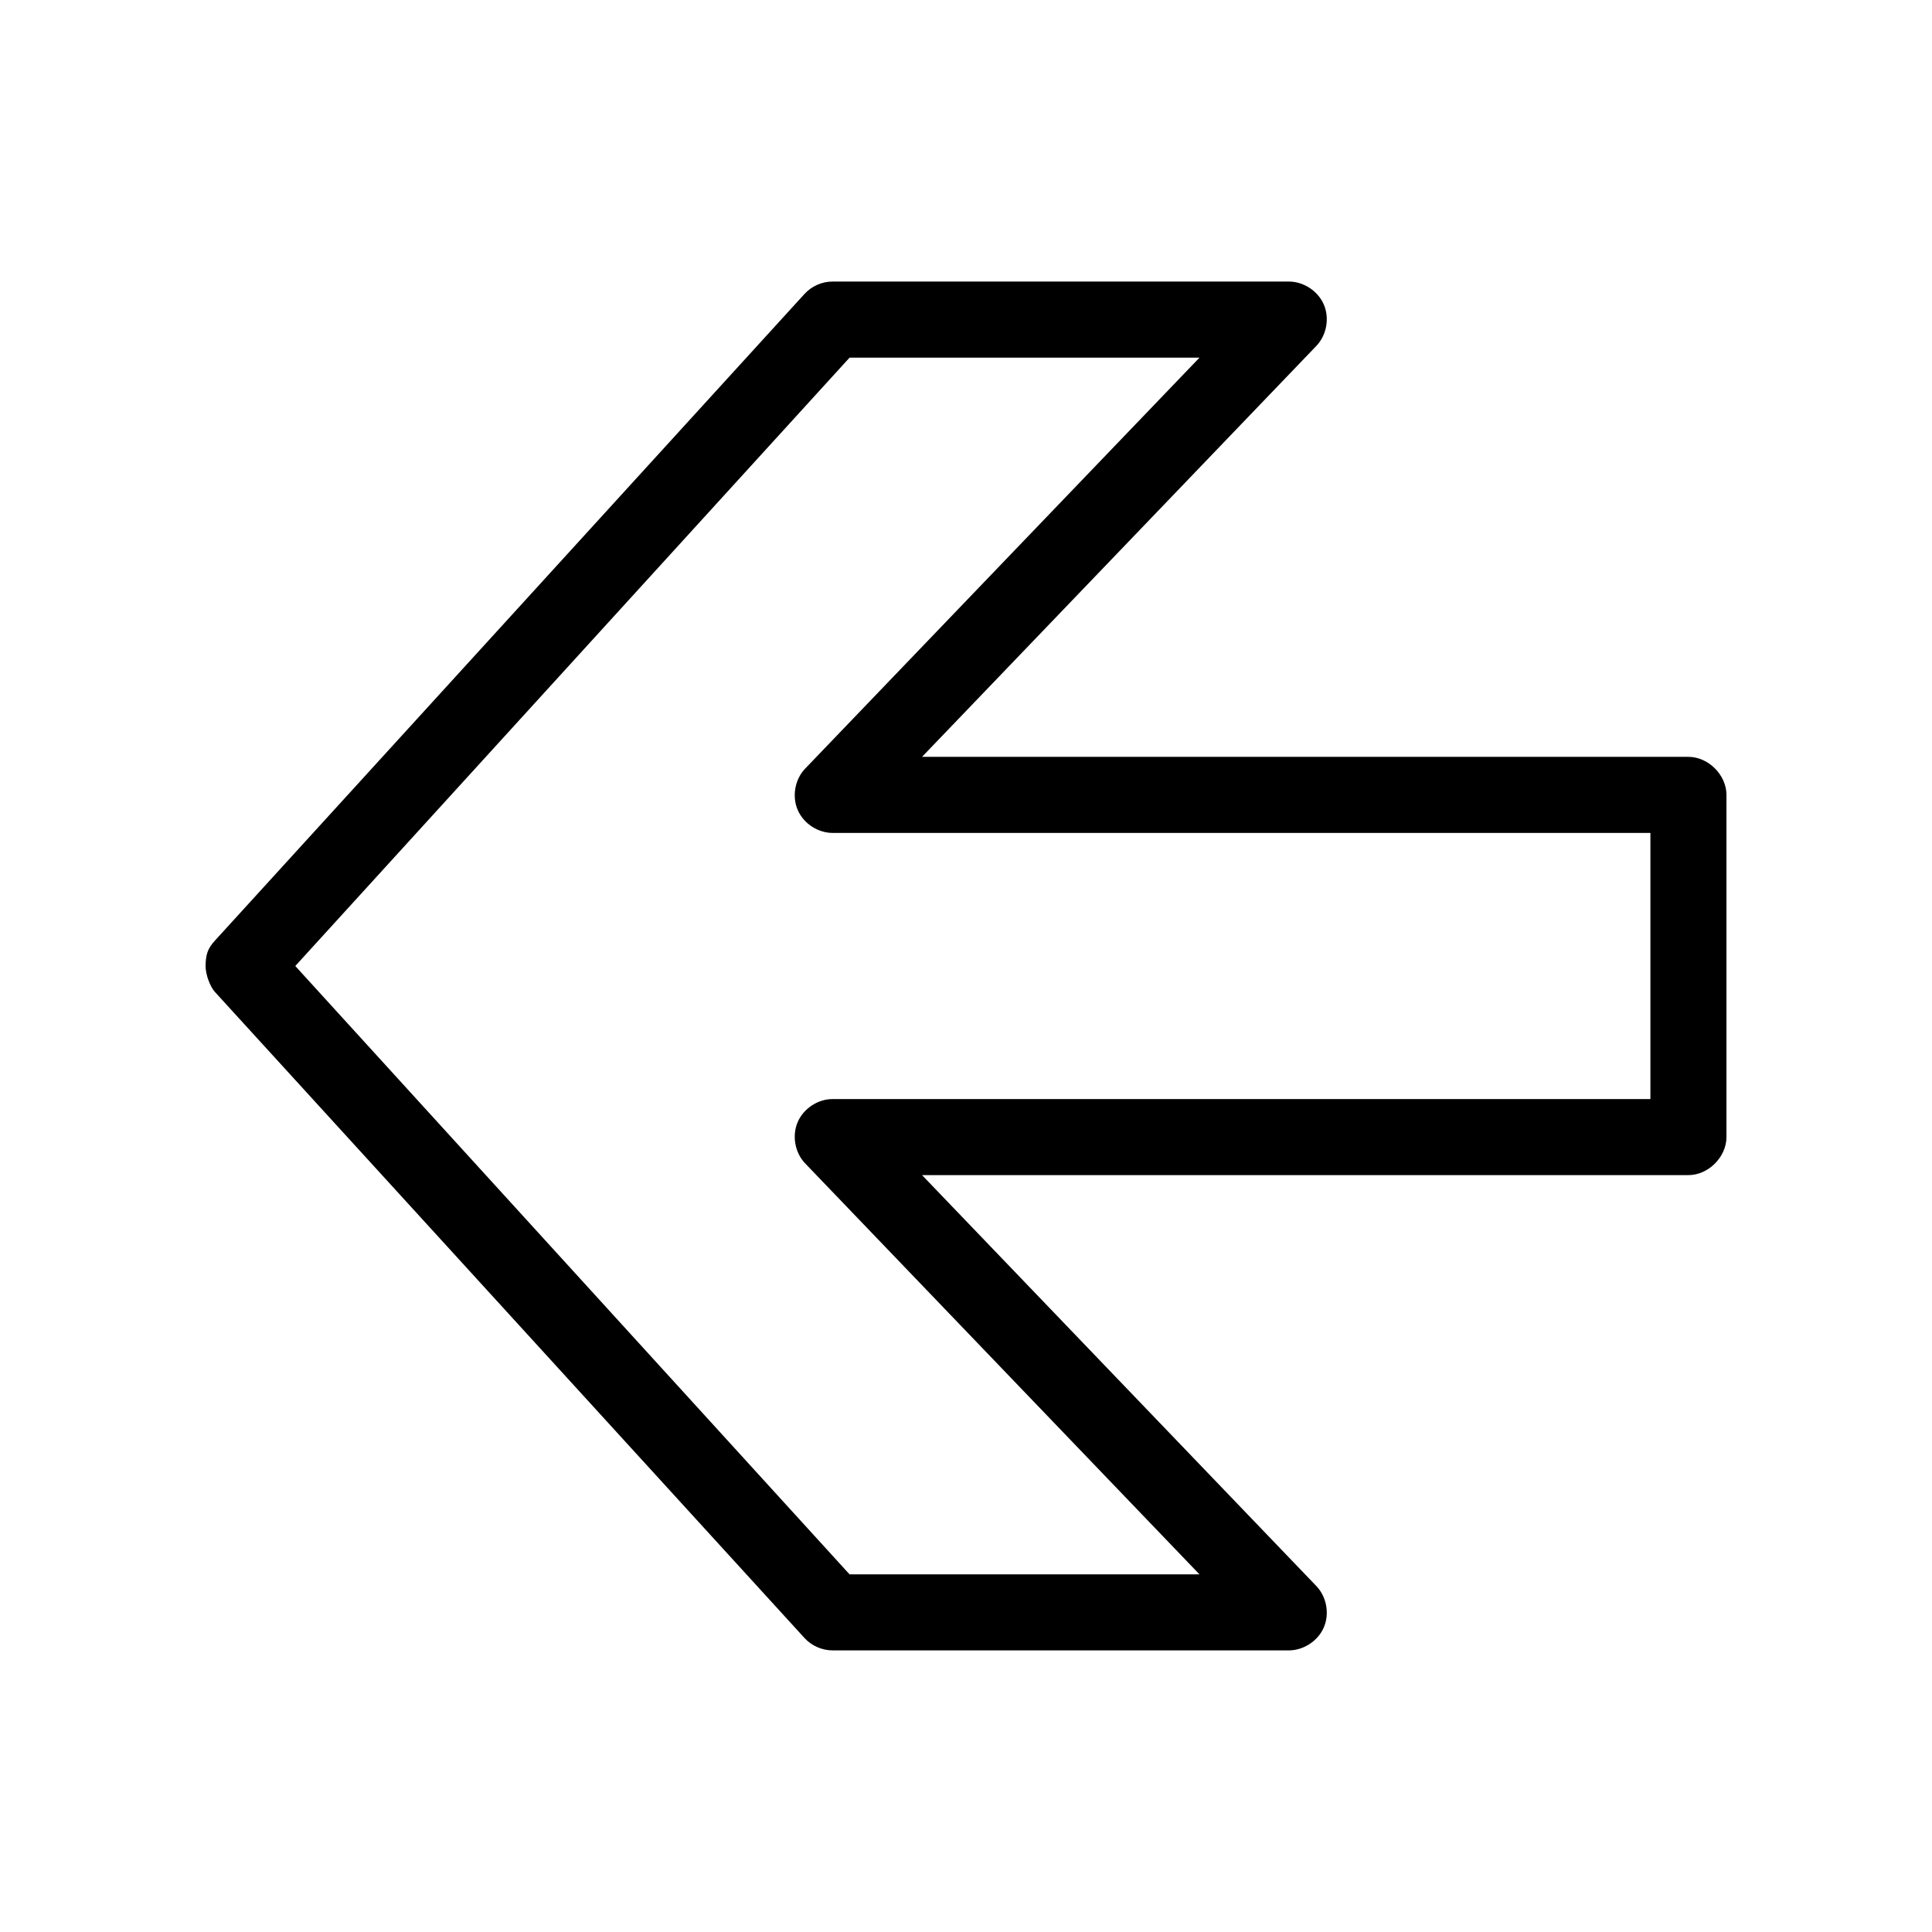 <?xml version="1.0" encoding="UTF-8"?>
<!-- Uploaded to: ICON Repo, www.iconrepo.com, Generator: ICON Repo Mixer Tools -->
<svg fill="#000000" width="800px" height="800px" version="1.1" viewBox="144 144 512 512" xmlns="http://www.w3.org/2000/svg">
 <path d="m198.48 400c0 2.301 1.199 5.488 2.519 6.926l156.18 171.14c1.902 2.098 4.727 3.332 7.559 3.305h120.91c3.898-0.051 7.668-2.543 9.195-6.129 1.527-3.586 0.727-8.043-1.953-10.875l-104.54-108.95h203.1c5.277 0 10.074-4.801 10.078-10.078v-90.688c0-5.277-4.801-10.074-10.078-10.078h-203.1l104.54-108.95c2.68-2.832 3.481-7.289 1.953-10.875-1.527-3.586-5.297-6.098-9.195-6.129h-120.91c-2.832-0.051-5.652 1.207-7.559 3.305l-156.18 171.3c-2.07 2.254-2.457 3.832-2.519 6.769zm23.773 0 146.89-161.22h92.734l-104.54 108.95c-2.699 2.852-3.488 7.348-1.922 10.949 1.566 3.598 5.394 6.086 9.32 6.055h216.64v70.535h-216.64c-3.926-0.051-7.754 2.457-9.32 6.055-1.566 3.598-0.777 8.098 1.922 10.949l104.54 108.95h-92.734z"/>
</svg>